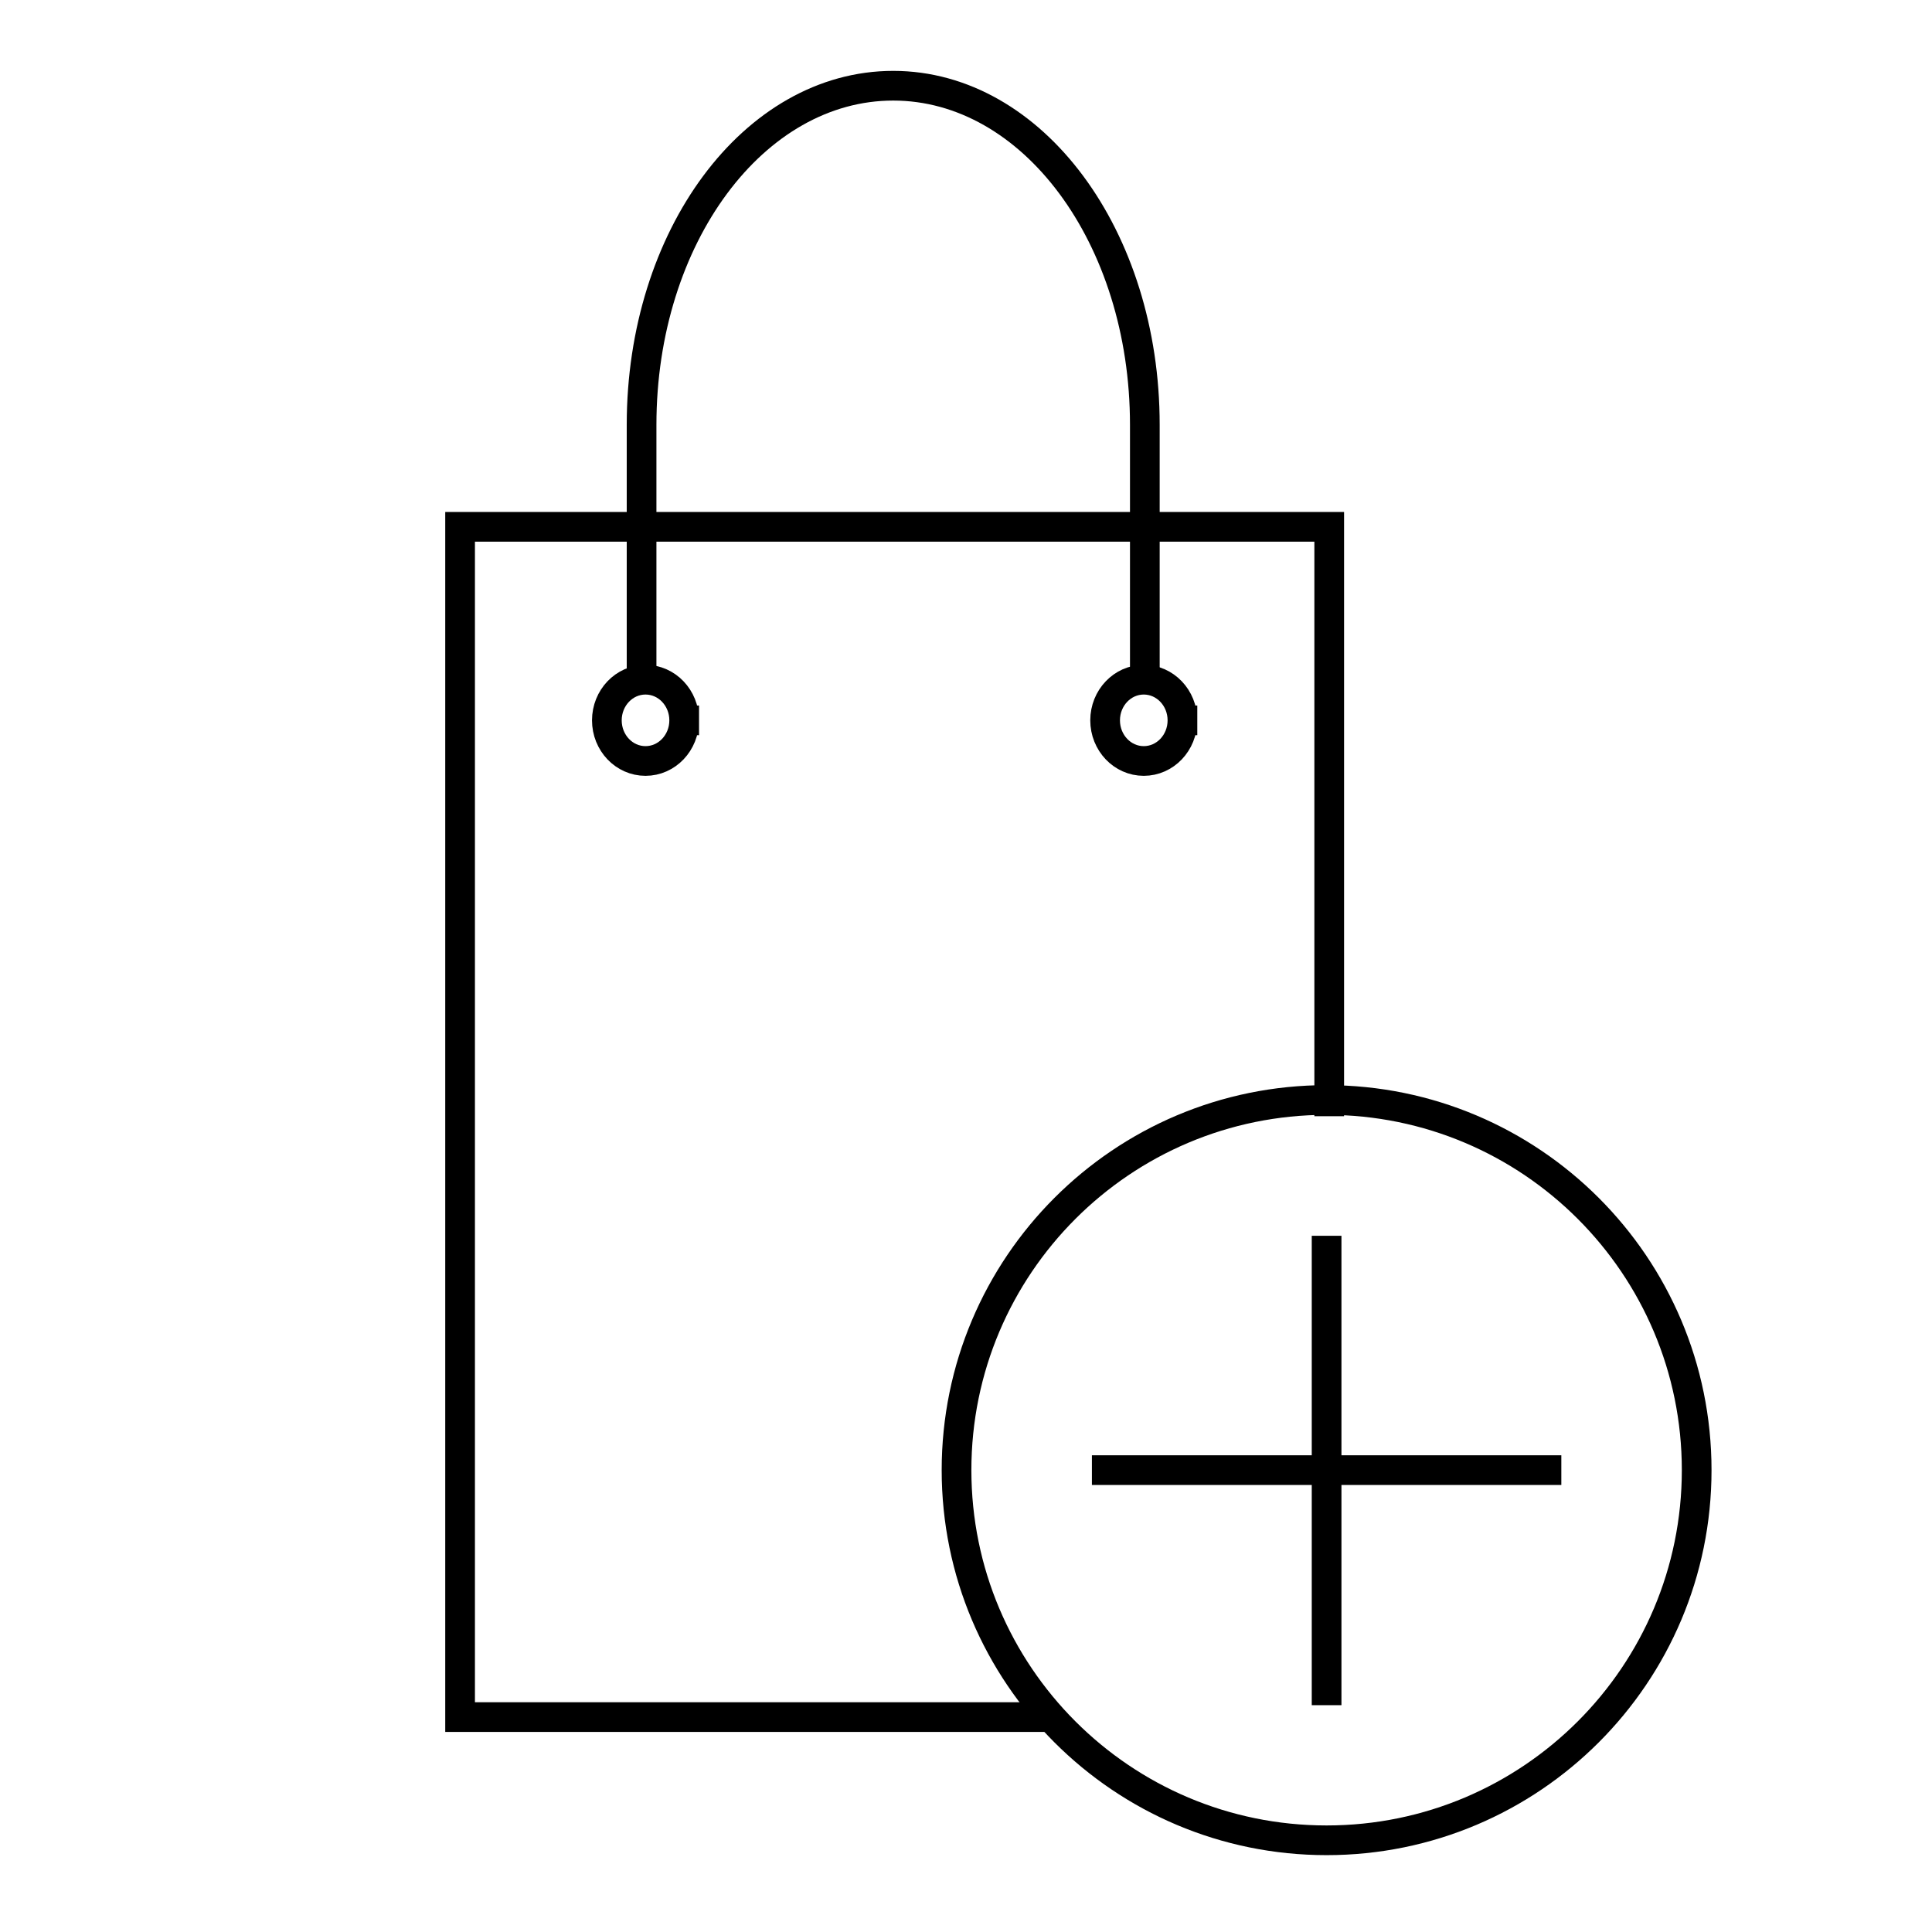 <?xml version="1.0" encoding="UTF-8"?>
<!-- The Best Svg Icon site in the world: iconSvg.co, Visit us! https://iconsvg.co -->
<svg width="800px" height="800px" version="1.1" viewBox="144 144 512 512" xmlns="http://www.w3.org/2000/svg">
 <defs>
  <clipPath id="a">
   <path d="m269 148.09h223v219.91h-223z"/>
  </clipPath>
 </defs>
 <path transform="matrix(7.885 0 0 7.885 147.89 -7646.3)" d="m34.437 1045.7h-19.467v-40.004h29.211v19.31" fill="none" stroke="#000000" stroke-linecap="square" stroke-width=".998"/>
 <g clip-path="url(#a)">
  <path transform="matrix(7.885 0 0 7.885 137.67 -7646.3)" d="m22.366 1010.7v-8.433c0-6.314 3.772-11.396 8.457-11.396 4.685 0 8.457 5.083 8.457 11.396v8.433" fill="none" stroke="#000000" stroke-linecap="square" stroke-width=".998"/>
 </g>
 <path transform="matrix(7.885 0 0 7.885 137.67 -7646.3)" d="m23.798 1012.2c0 0.754-0.582 1.366-1.3 1.366s-1.299-0.611-1.299-1.366 0.582-1.366 1.299-1.366 1.3 0.611 1.3 1.366" fill="none" stroke="#000000" stroke-linecap="square" stroke-width=".998"/>
 <path transform="matrix(7.885 0 0 7.885 137.67 -7646.3)" d="m40.544 1012.2c0 0.754-0.582 1.366-1.3 1.366s-1.299-0.612-1.299-1.366c0-0.754 0.582-1.366 1.299-1.366s1.3 0.612 1.3 1.366" fill="none" stroke="#000000" stroke-linecap="square" stroke-width=".998"/>
 <path transform="matrix(7.885 0 0 7.885 147.89 -7646.3)" d="m56.531 1037.4c0 6.871-5.569 12.441-12.438 12.441-6.869 0-12.438-5.57-12.438-12.441 0-6.871 5.569-12.44 12.438-12.44 6.869 0 12.438 5.57 12.438 12.44" fill="none" stroke="#000000" stroke-linecap="round" stroke-linejoin="round" stroke-width=".998"/>
 <path transform="matrix(7.885 0 0 7.885 147.89 -7646.3)" d="m36.205 1037.4h15.777" fill="none" stroke="#000000" stroke-width=".998"/>
 <path transform="matrix(7.885 0 0 7.885 147.89 -7646.3)" d="m44.093 1045.3v-15.776" fill="none" stroke="#000000" stroke-width=".998"/>
</svg>